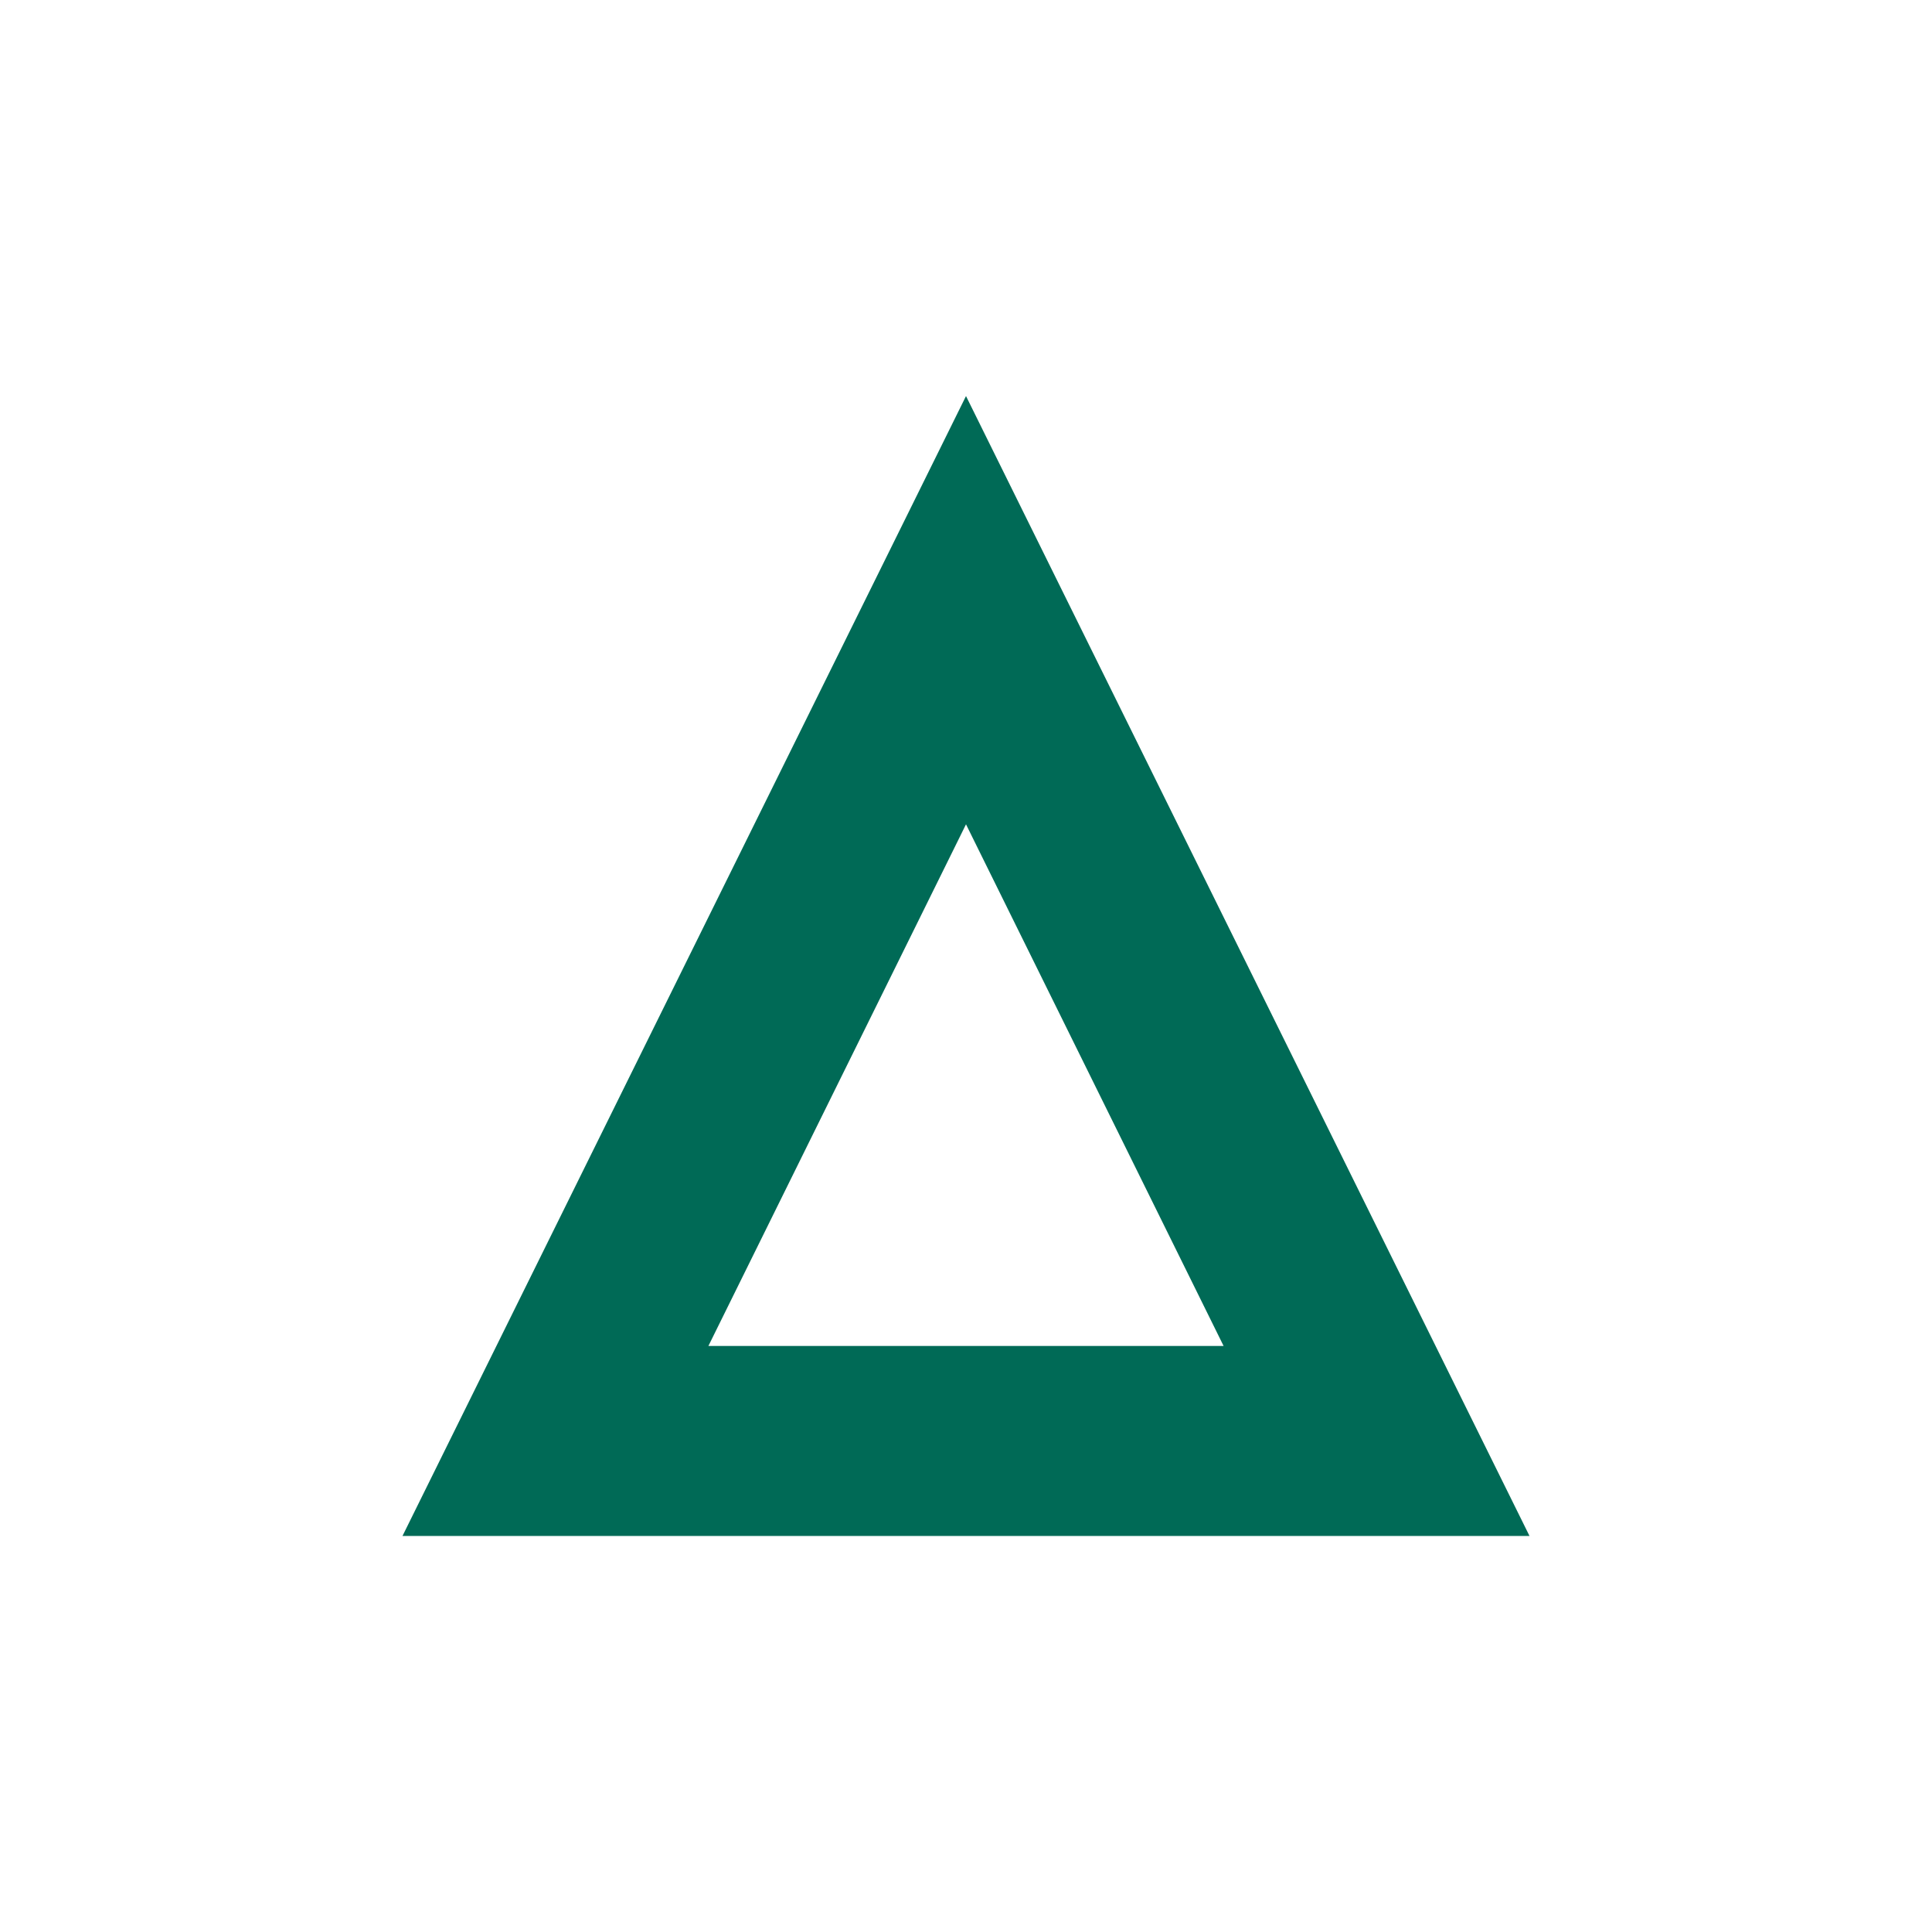 <?xml version="1.0" encoding="utf-8"?>
<!-- Generator: Adobe Illustrator 26.5.0, SVG Export Plug-In . SVG Version: 6.00 Build 0)  -->
<svg version="1.1" id="Layer_1" xmlns="http://www.w3.org/2000/svg" xmlns:xlink="http://www.w3.org/1999/xlink" x="0px" y="0px"
	 viewBox="0 0 120 120" style="enable-background:new 0 0 120 120;" xml:space="preserve">
<style type="text/css">
	.st0{clip-path:url(#SVGID_00000012465825442031601090000008666310161518523035_);}
	.st1{fill:#006A56;}
</style>
<g id="FORTRA_RGB_Forest">
	<g>
		<defs>
			<rect id="SVGID_1_" x="25" y="24.6" width="70" height="70.8"/>
		</defs>
		<clipPath id="SVGID_00000083795123701852463230000002098056280123657881_">
			<use xlink:href="#SVGID_1_"  style="overflow:visible;"/>
		</clipPath>
		<g style="clip-path:url(#SVGID_00000083795123701852463230000002098056280123657881_);">
			<path class="st1" d="M60,51.2l16,32.4H44L60,51.2z M60,24.6L25,95.4h70L60,24.6z"/>
		</g>
	</g>
</g>
</svg>
